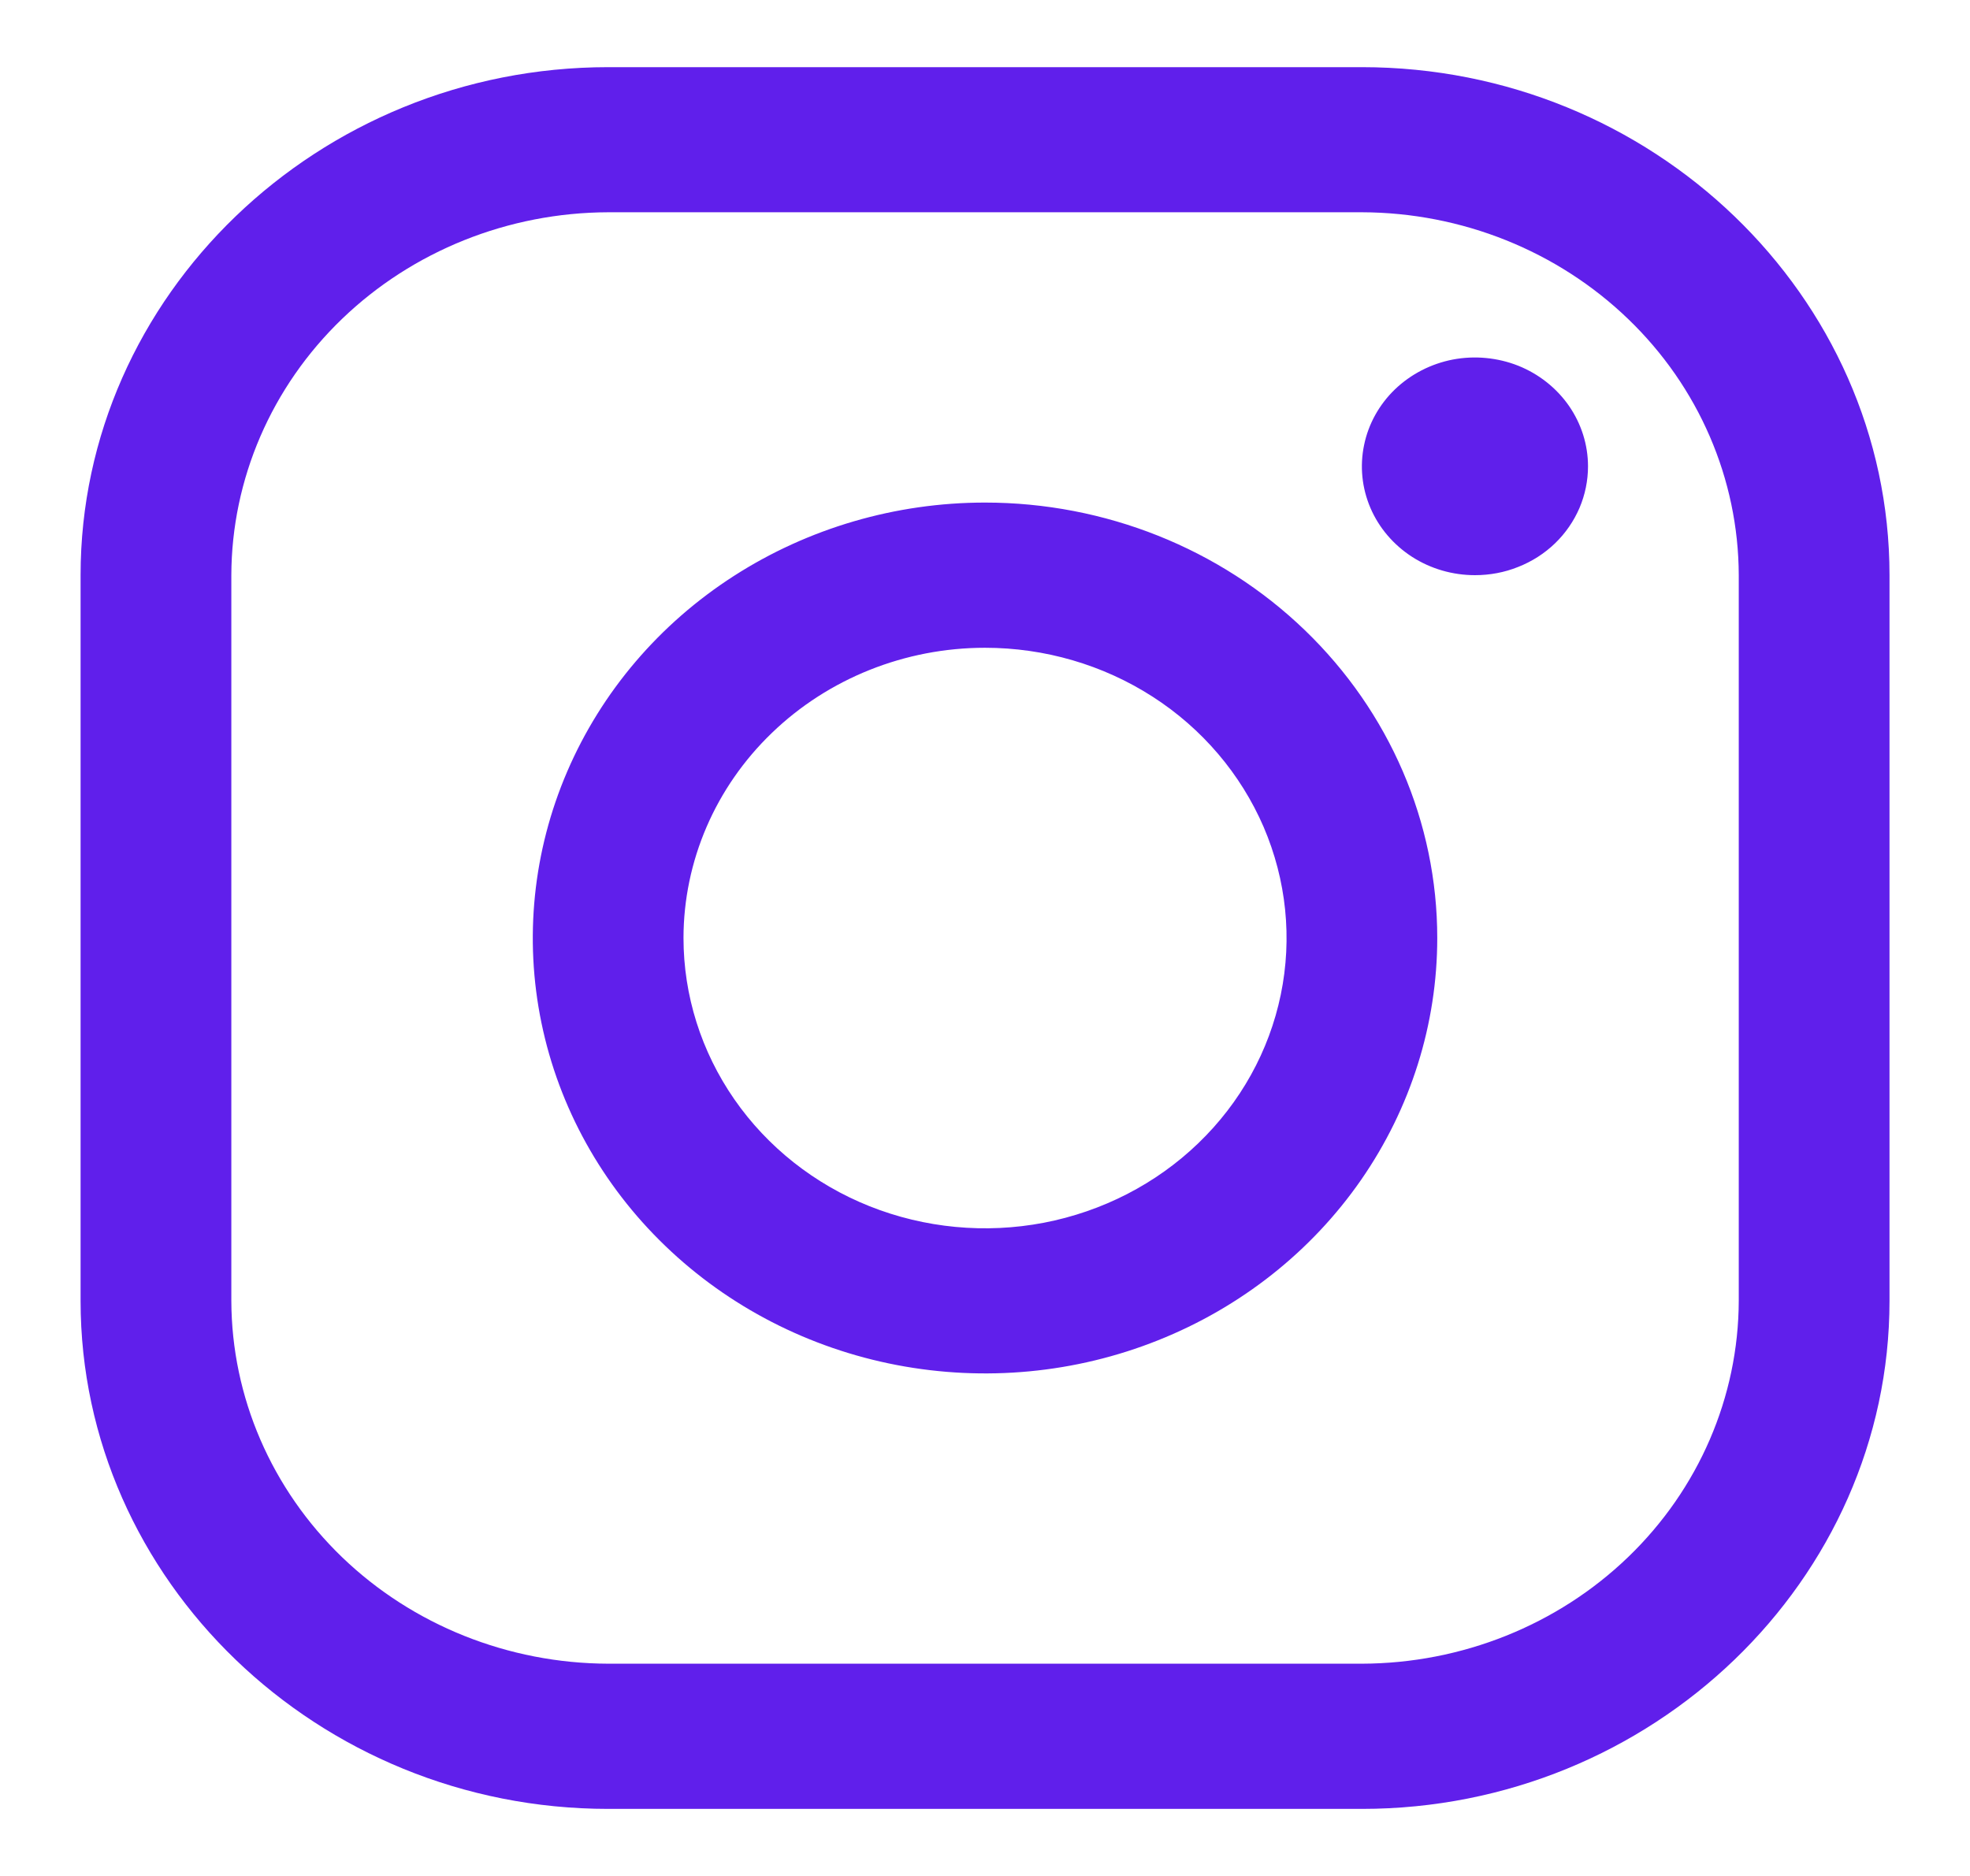 <svg width="21" height="20" viewBox="0 0 21 20" fill="none" xmlns="http://www.w3.org/2000/svg">
<path d="M14.518 2.263C15.582 2.266 16.602 2.675 17.355 3.4C18.108 4.124 18.532 5.107 18.535 6.132V13.868C18.532 14.894 18.108 15.876 17.355 16.601C16.602 17.326 15.582 17.734 14.518 17.737H6.484C5.419 17.734 4.399 17.326 3.646 16.601C2.894 15.876 2.469 14.894 2.466 13.868V6.132C2.469 5.107 2.894 4.124 3.646 3.4C4.399 2.675 5.419 2.266 6.484 2.263H14.518ZM14.518 0.716H6.484C3.39 0.716 0.859 3.153 0.859 6.132V13.868C0.859 16.847 3.39 19.285 6.484 19.285H14.518C17.611 19.285 20.142 16.847 20.142 13.868V6.132C20.142 3.153 17.611 0.716 14.518 0.716Z" fill="#601FEB"/>
<path d="M15.723 6.132C15.484 6.132 15.251 6.064 15.053 5.937C14.855 5.809 14.7 5.628 14.609 5.416C14.518 5.204 14.494 4.97 14.541 4.745C14.587 4.52 14.702 4.313 14.87 4.151C15.039 3.989 15.254 3.878 15.488 3.833C15.721 3.789 15.964 3.812 16.184 3.899C16.404 3.987 16.592 4.136 16.725 4.327C16.857 4.518 16.928 4.742 16.928 4.972C16.928 5.124 16.897 5.275 16.837 5.416C16.776 5.557 16.688 5.685 16.576 5.793C16.464 5.901 16.331 5.986 16.184 6.044C16.038 6.103 15.881 6.132 15.723 6.132ZM10.5 6.906C11.136 6.906 11.757 7.087 12.286 7.427C12.815 7.767 13.226 8.251 13.47 8.816C13.713 9.382 13.777 10.004 13.653 10.604C13.529 11.205 13.223 11.756 12.773 12.189C12.323 12.622 11.751 12.916 11.127 13.036C10.504 13.155 9.858 13.094 9.27 12.86C8.683 12.626 8.181 12.229 7.828 11.72C7.475 11.211 7.286 10.613 7.286 10C7.287 9.18 7.626 8.393 8.229 7.813C8.831 7.233 9.648 6.906 10.5 6.906ZM10.5 5.358C9.547 5.358 8.615 5.631 7.822 6.141C7.029 6.651 6.412 7.376 6.047 8.224C5.682 9.072 5.586 10.006 5.772 10.906C5.958 11.807 6.417 12.634 7.092 13.283C7.766 13.932 8.625 14.374 9.56 14.553C10.495 14.732 11.464 14.641 12.345 14.289C13.226 13.938 13.979 13.343 14.509 12.579C15.038 11.816 15.321 10.919 15.321 10C15.321 8.769 14.813 7.589 13.909 6.718C13.005 5.847 11.779 5.358 10.5 5.358Z" fill="#601FEB"/>
</svg>
